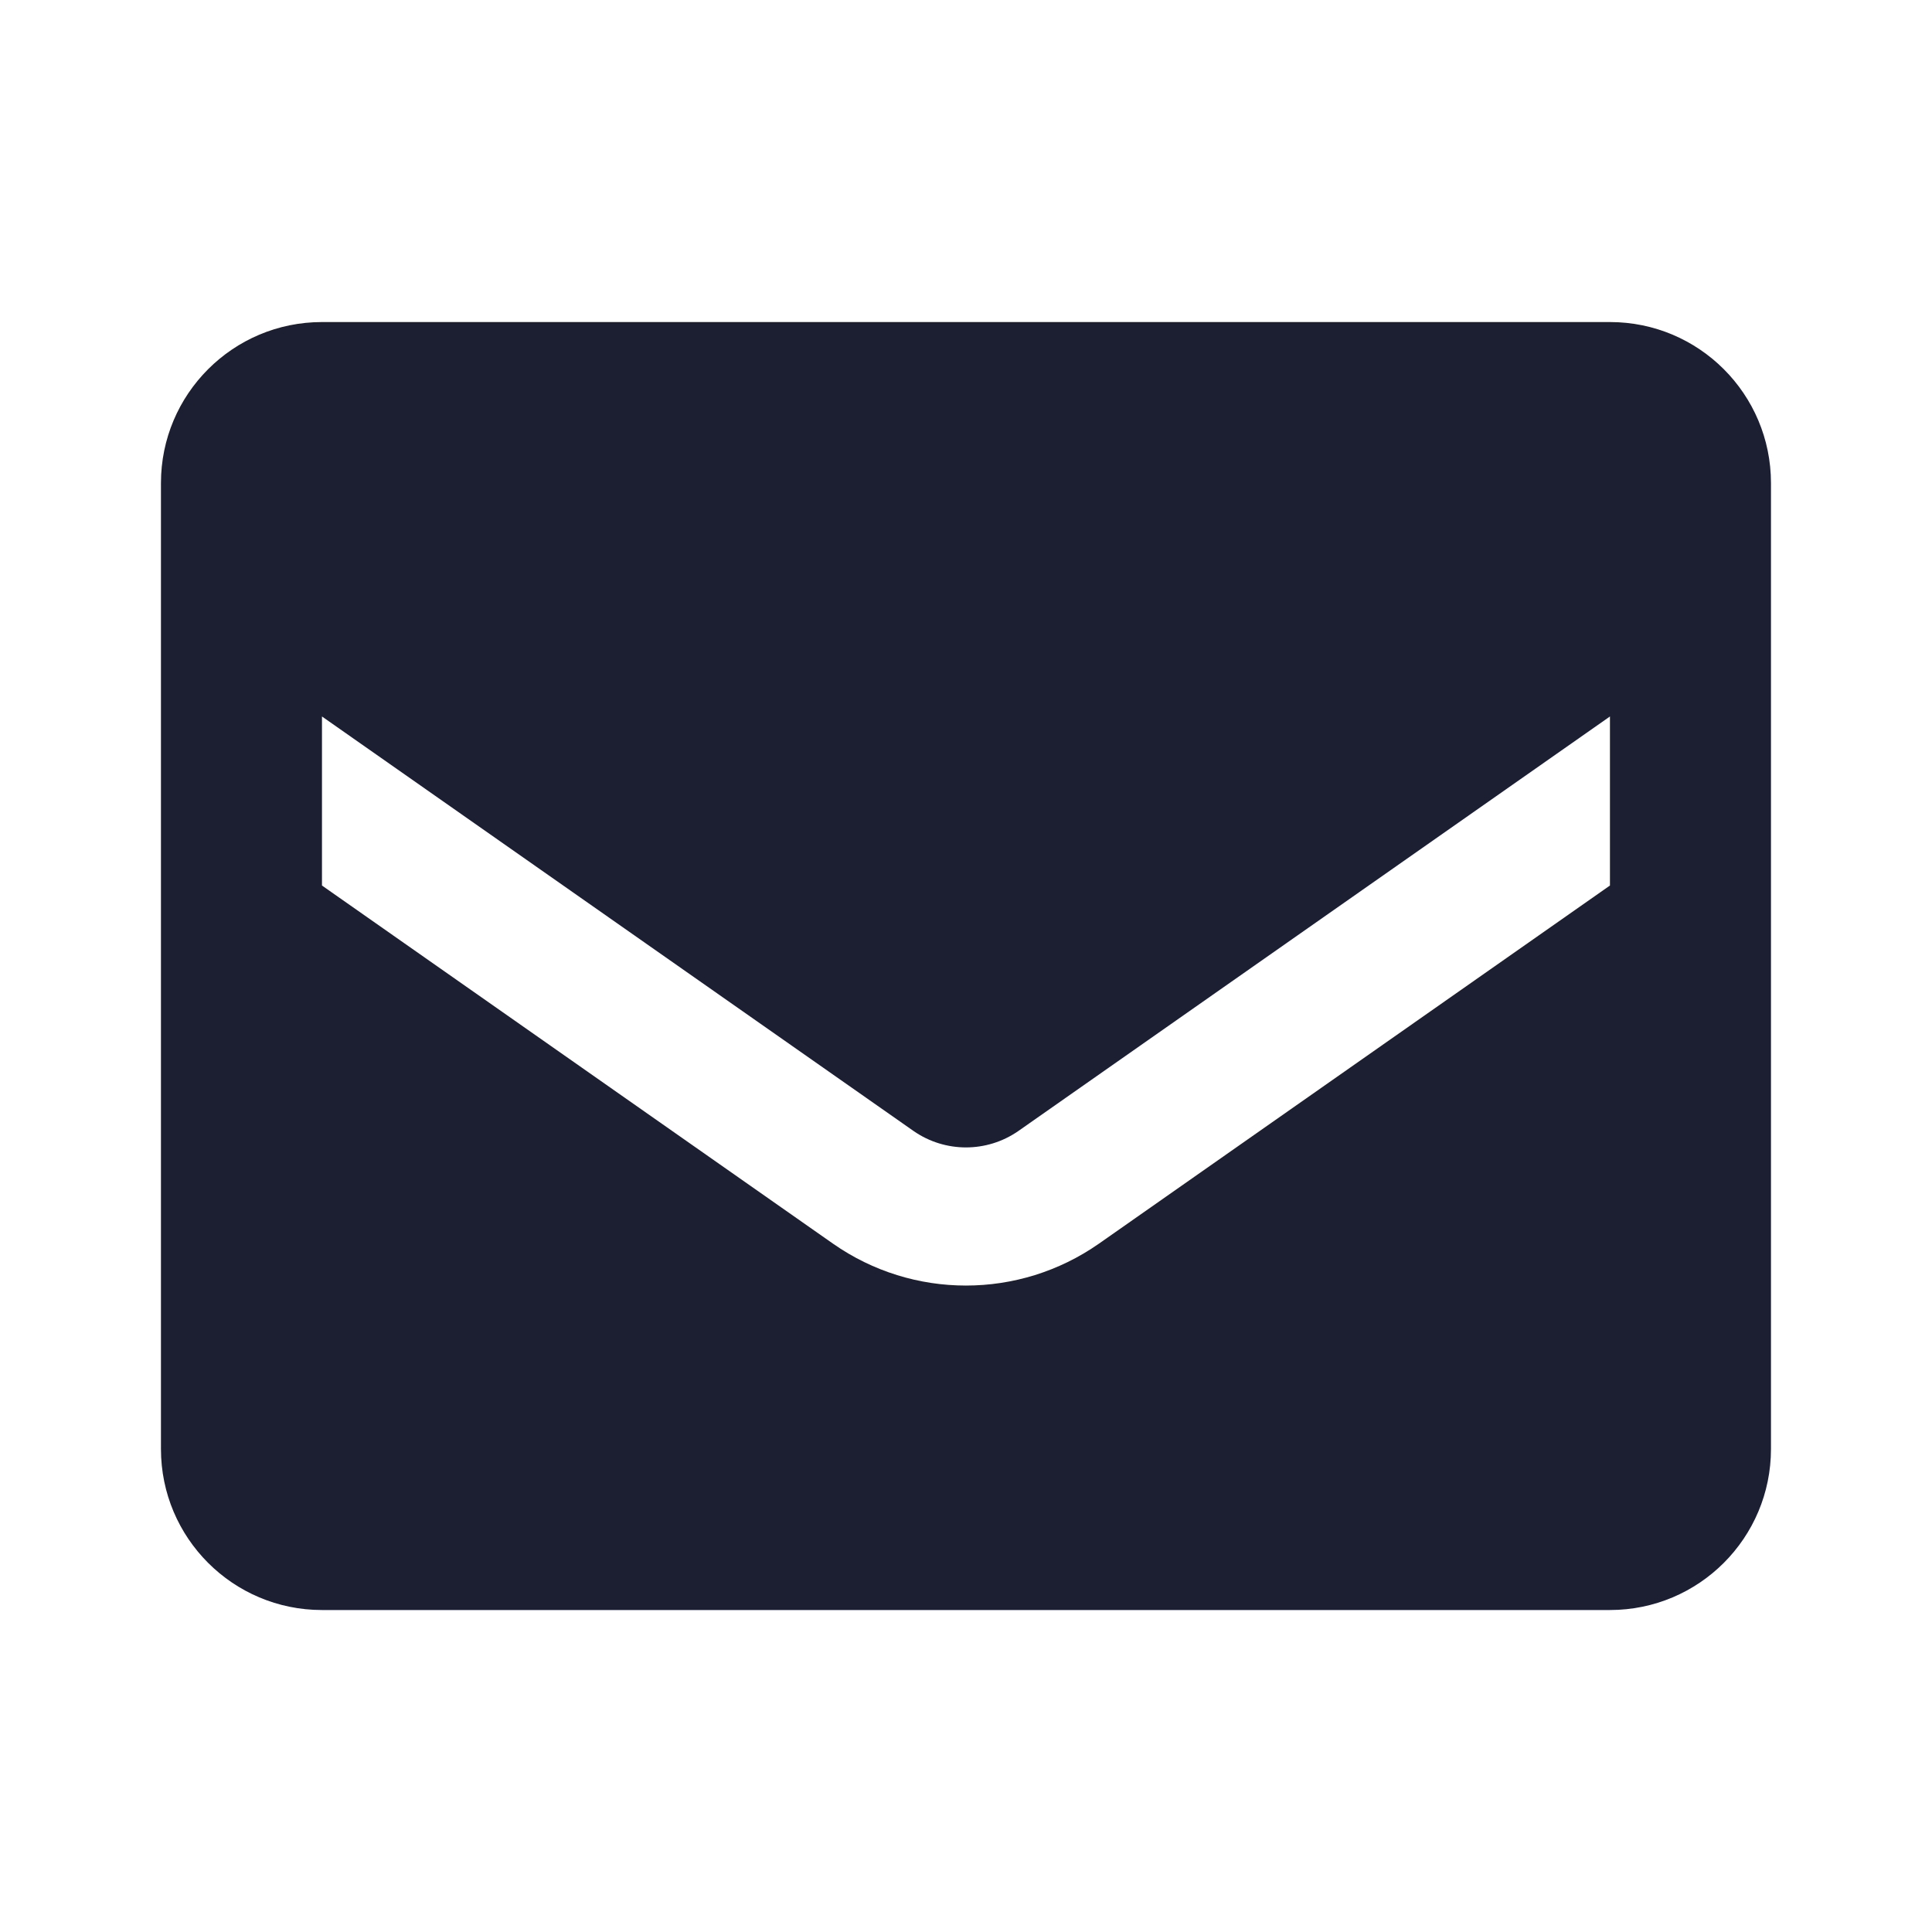 <svg width="26" height="26" viewBox="0 0 26 26" fill="none" xmlns="http://www.w3.org/2000/svg">
<path fill-rule="evenodd" clip-rule="evenodd" d="M4.333 4.334H21.666C22.863 4.334 23.833 5.304 23.833 6.501V19.5C23.833 20.697 22.863 21.667 21.666 21.667H4.333C3.136 21.667 2.166 20.697 2.166 19.5V6.501C2.166 5.304 3.136 4.334 4.333 4.334ZM14.787 16.738L21.666 11.917V9.642L13.704 15.221C13.28 15.515 12.719 15.515 12.295 15.221L4.333 9.642V11.917L11.212 16.738C12.285 17.488 13.713 17.488 14.787 16.738Z" fill="#1C1E32"/>
</svg>
